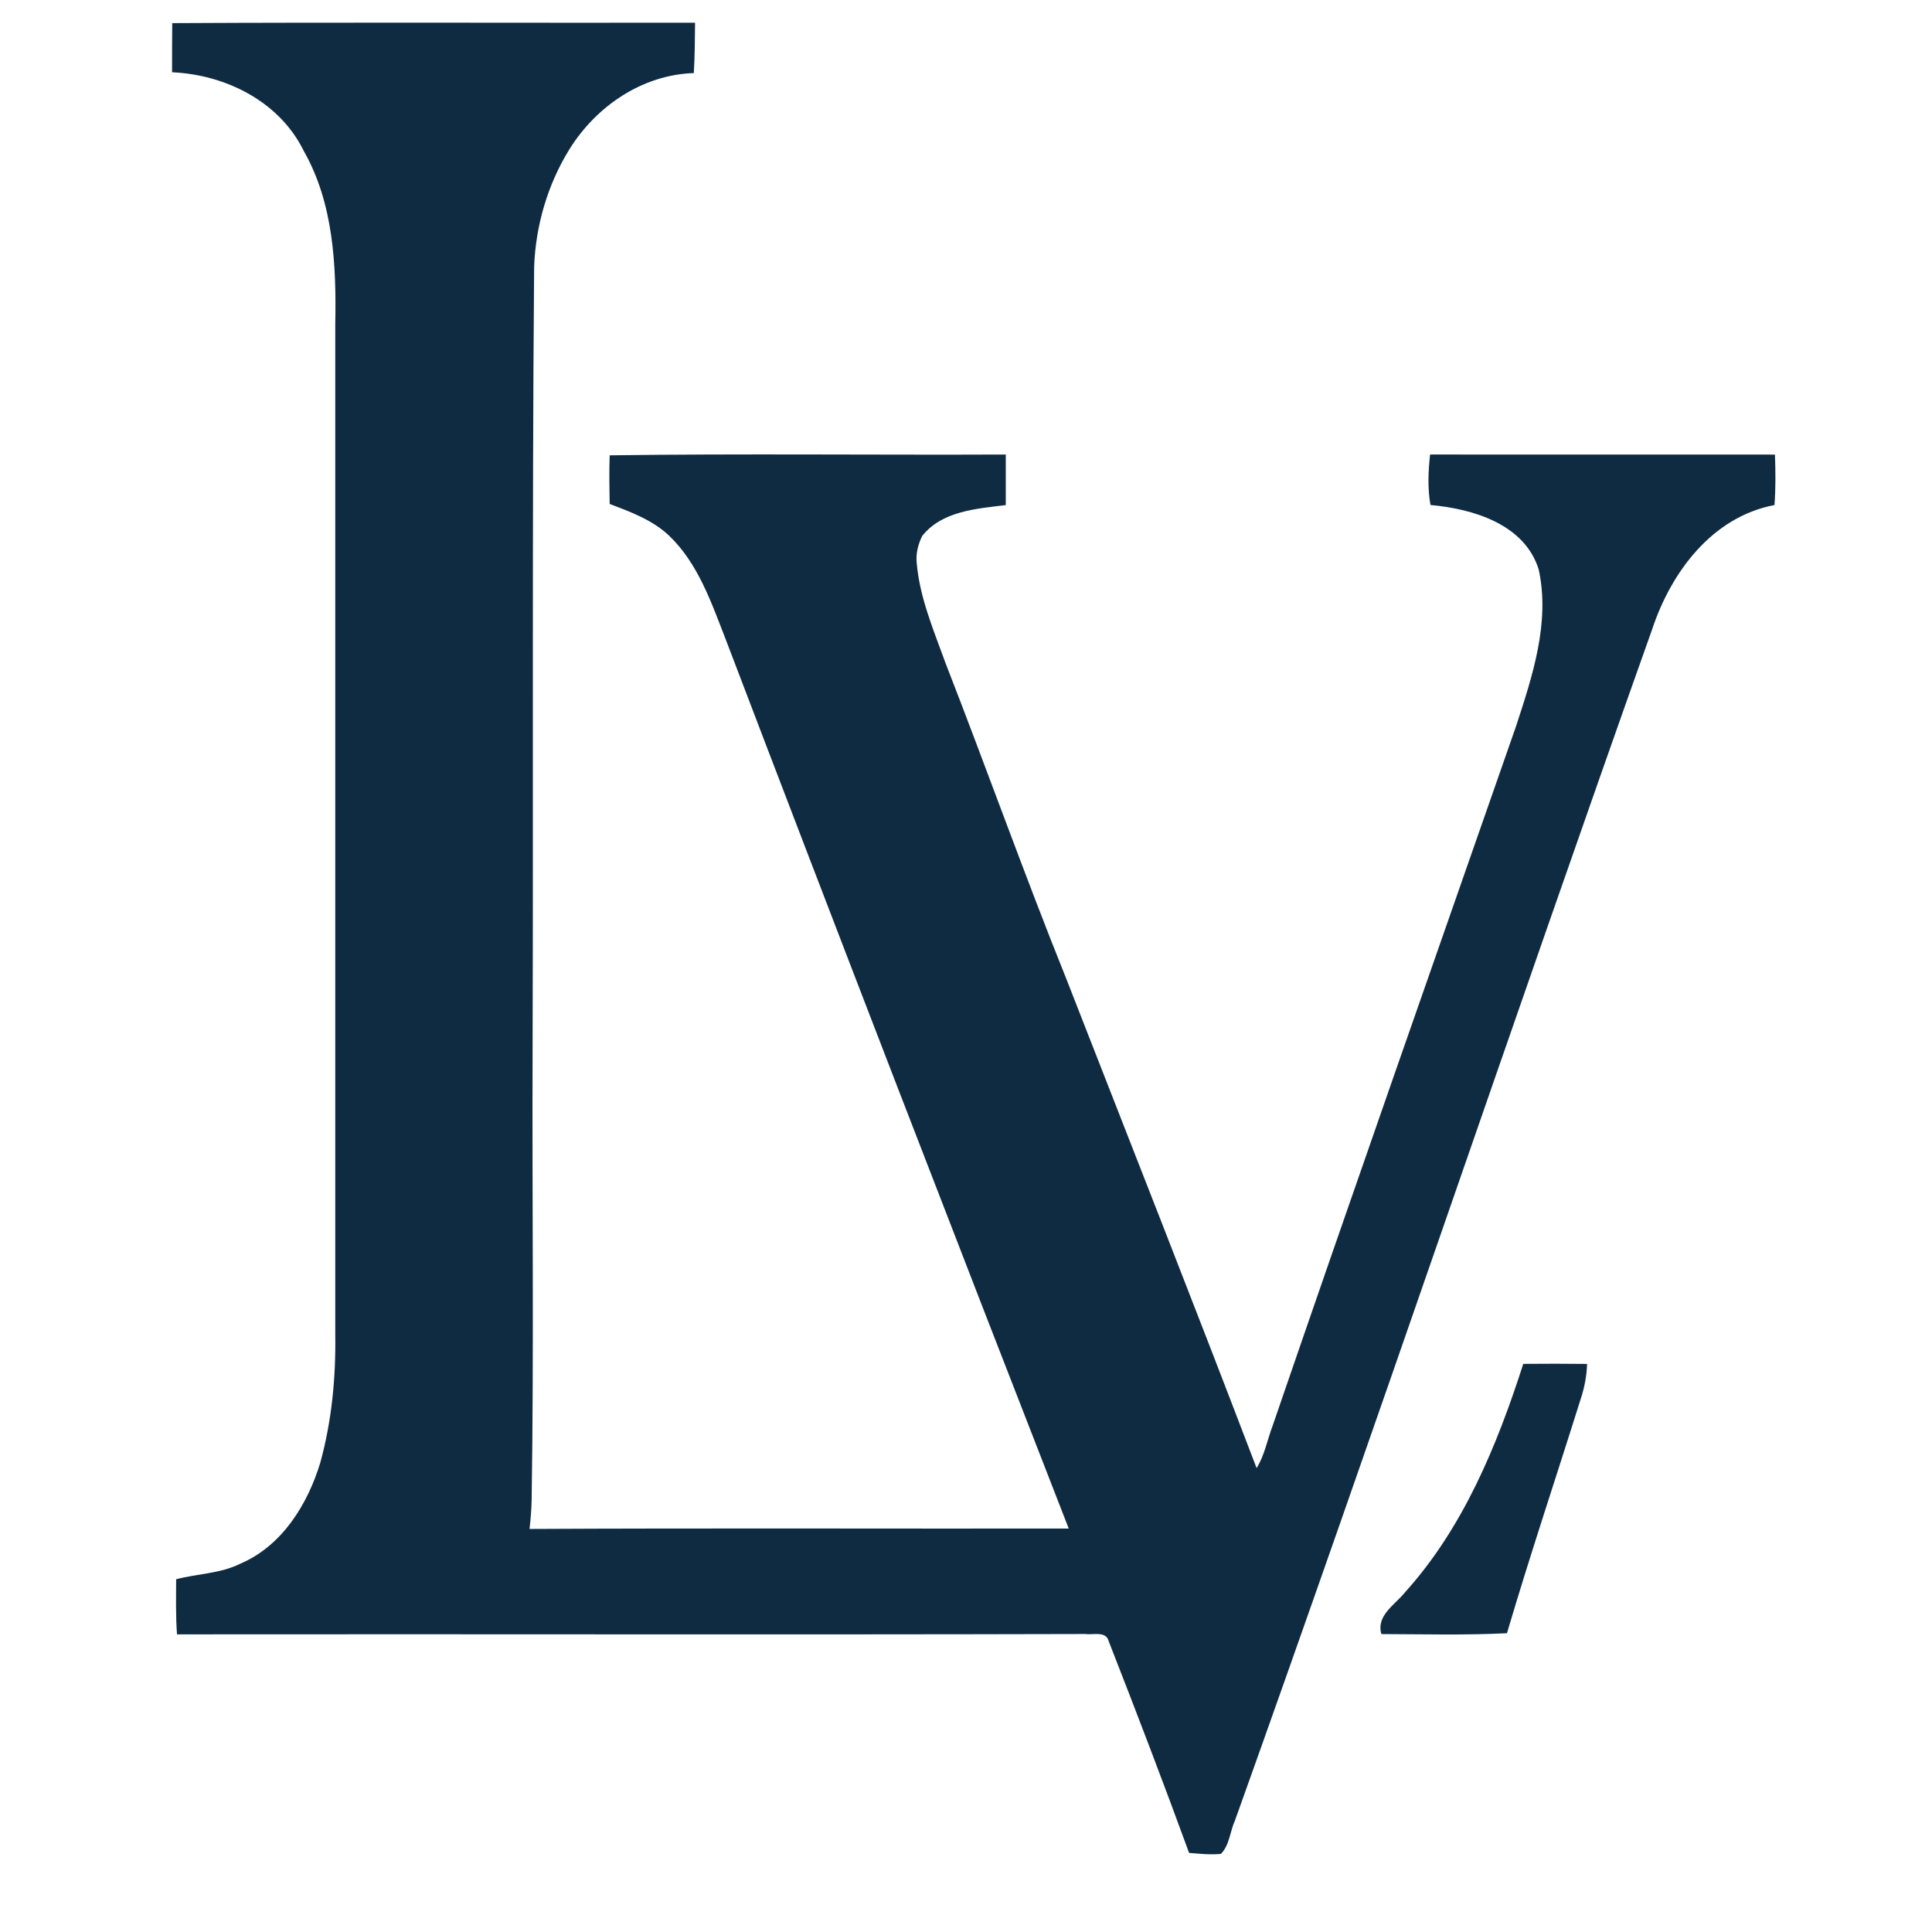 <?xml version="1.0" encoding="UTF-8" ?>
<!DOCTYPE svg PUBLIC "-//W3C//DTD SVG 1.1//EN" "http://www.w3.org/Graphics/SVG/1.1/DTD/svg11.dtd">
<svg width="512" height="512" viewBox="365 225 290 340" version="1.1" xmlns="http://www.w3.org/2000/svg">
<g id="monogram-clean">
<path fill="#0f2b42" opacity="1.00" d=" M 370.31 229.07 C 400.98 228.91 431.65 229.04 462.32 229.00 C 462.30 231.95 462.27 234.91 462.10 237.86 C 453.04 238.15 444.95 243.68 440.24 251.22 C 436.39 257.42 434.27 264.66 434.00 271.94 C 433.62 317.63 433.87 363.32 433.73 409.00 C 433.63 435.68 433.97 462.36 433.56 489.04 C 433.52 490.72 433.38 492.40 433.19 494.07 C 464.82 493.91 496.45 494.04 528.08 494.00 C 507.74 441.85 487.58 389.64 467.64 337.33 C 465.15 330.94 462.81 324.10 457.73 319.25 C 454.81 316.50 450.97 315.08 447.29 313.69 C 447.24 310.84 447.20 307.98 447.29 305.13 C 470.52 304.81 493.76 305.09 517.00 304.99 C 517.00 307.96 517.00 310.92 517.00 313.89 C 511.86 314.52 505.74 314.93 502.28 319.34 C 501.58 320.78 501.16 322.39 501.32 324.00 C 501.83 330.15 504.30 335.88 506.37 341.62 C 513.60 360.15 520.26 378.90 527.69 397.35 C 538.88 426.00 550.18 454.62 561.14 483.36 C 562.56 481.08 563.02 478.39 563.96 475.91 C 578.07 434.82 592.47 393.84 606.79 352.83 C 609.68 343.99 612.83 334.56 610.78 325.19 C 608.26 317.21 599.21 314.55 591.74 313.87 C 591.21 310.94 591.35 307.94 591.67 304.99 C 611.90 305.00 632.13 305.00 652.36 305.00 C 652.47 307.95 652.50 310.92 652.28 313.88 C 641.30 315.97 634.10 325.67 630.76 335.72 C 605.96 405.48 582.31 475.65 557.34 545.36 C 556.46 547.27 556.39 549.72 554.86 551.25 C 552.99 551.44 551.11 551.23 549.26 551.08 C 544.71 538.60 539.95 526.19 535.11 513.82 C 534.65 511.98 532.35 512.76 531.03 512.56 C 477.74 512.70 424.44 512.56 371.15 512.62 C 370.91 509.39 370.99 506.15 371.00 502.92 C 374.74 501.93 378.74 501.95 382.27 500.19 C 389.61 497.08 394.14 489.76 396.37 482.39 C 398.37 475.12 399.11 467.53 399.00 459.99 C 399.00 400.66 399.00 341.33 399.00 282.00 C 399.20 271.68 398.69 260.76 393.46 251.57 C 389.19 242.86 379.70 238.13 370.28 237.72 C 370.27 234.83 370.29 231.95 370.31 229.07 Z" />
<path fill="#0f2b42" opacity="1.00" d=" M 608.07 465.02 C 611.81 464.99 615.55 464.98 619.30 465.03 C 619.24 467.12 618.84 469.19 618.18 471.18 C 613.87 484.93 609.28 498.60 605.20 512.42 C 597.84 512.79 590.46 512.59 583.10 512.57 C 582.15 509.31 585.48 507.43 587.24 505.24 C 597.50 493.88 603.44 479.42 608.07 465.02 Z" />
</g>
</svg>
